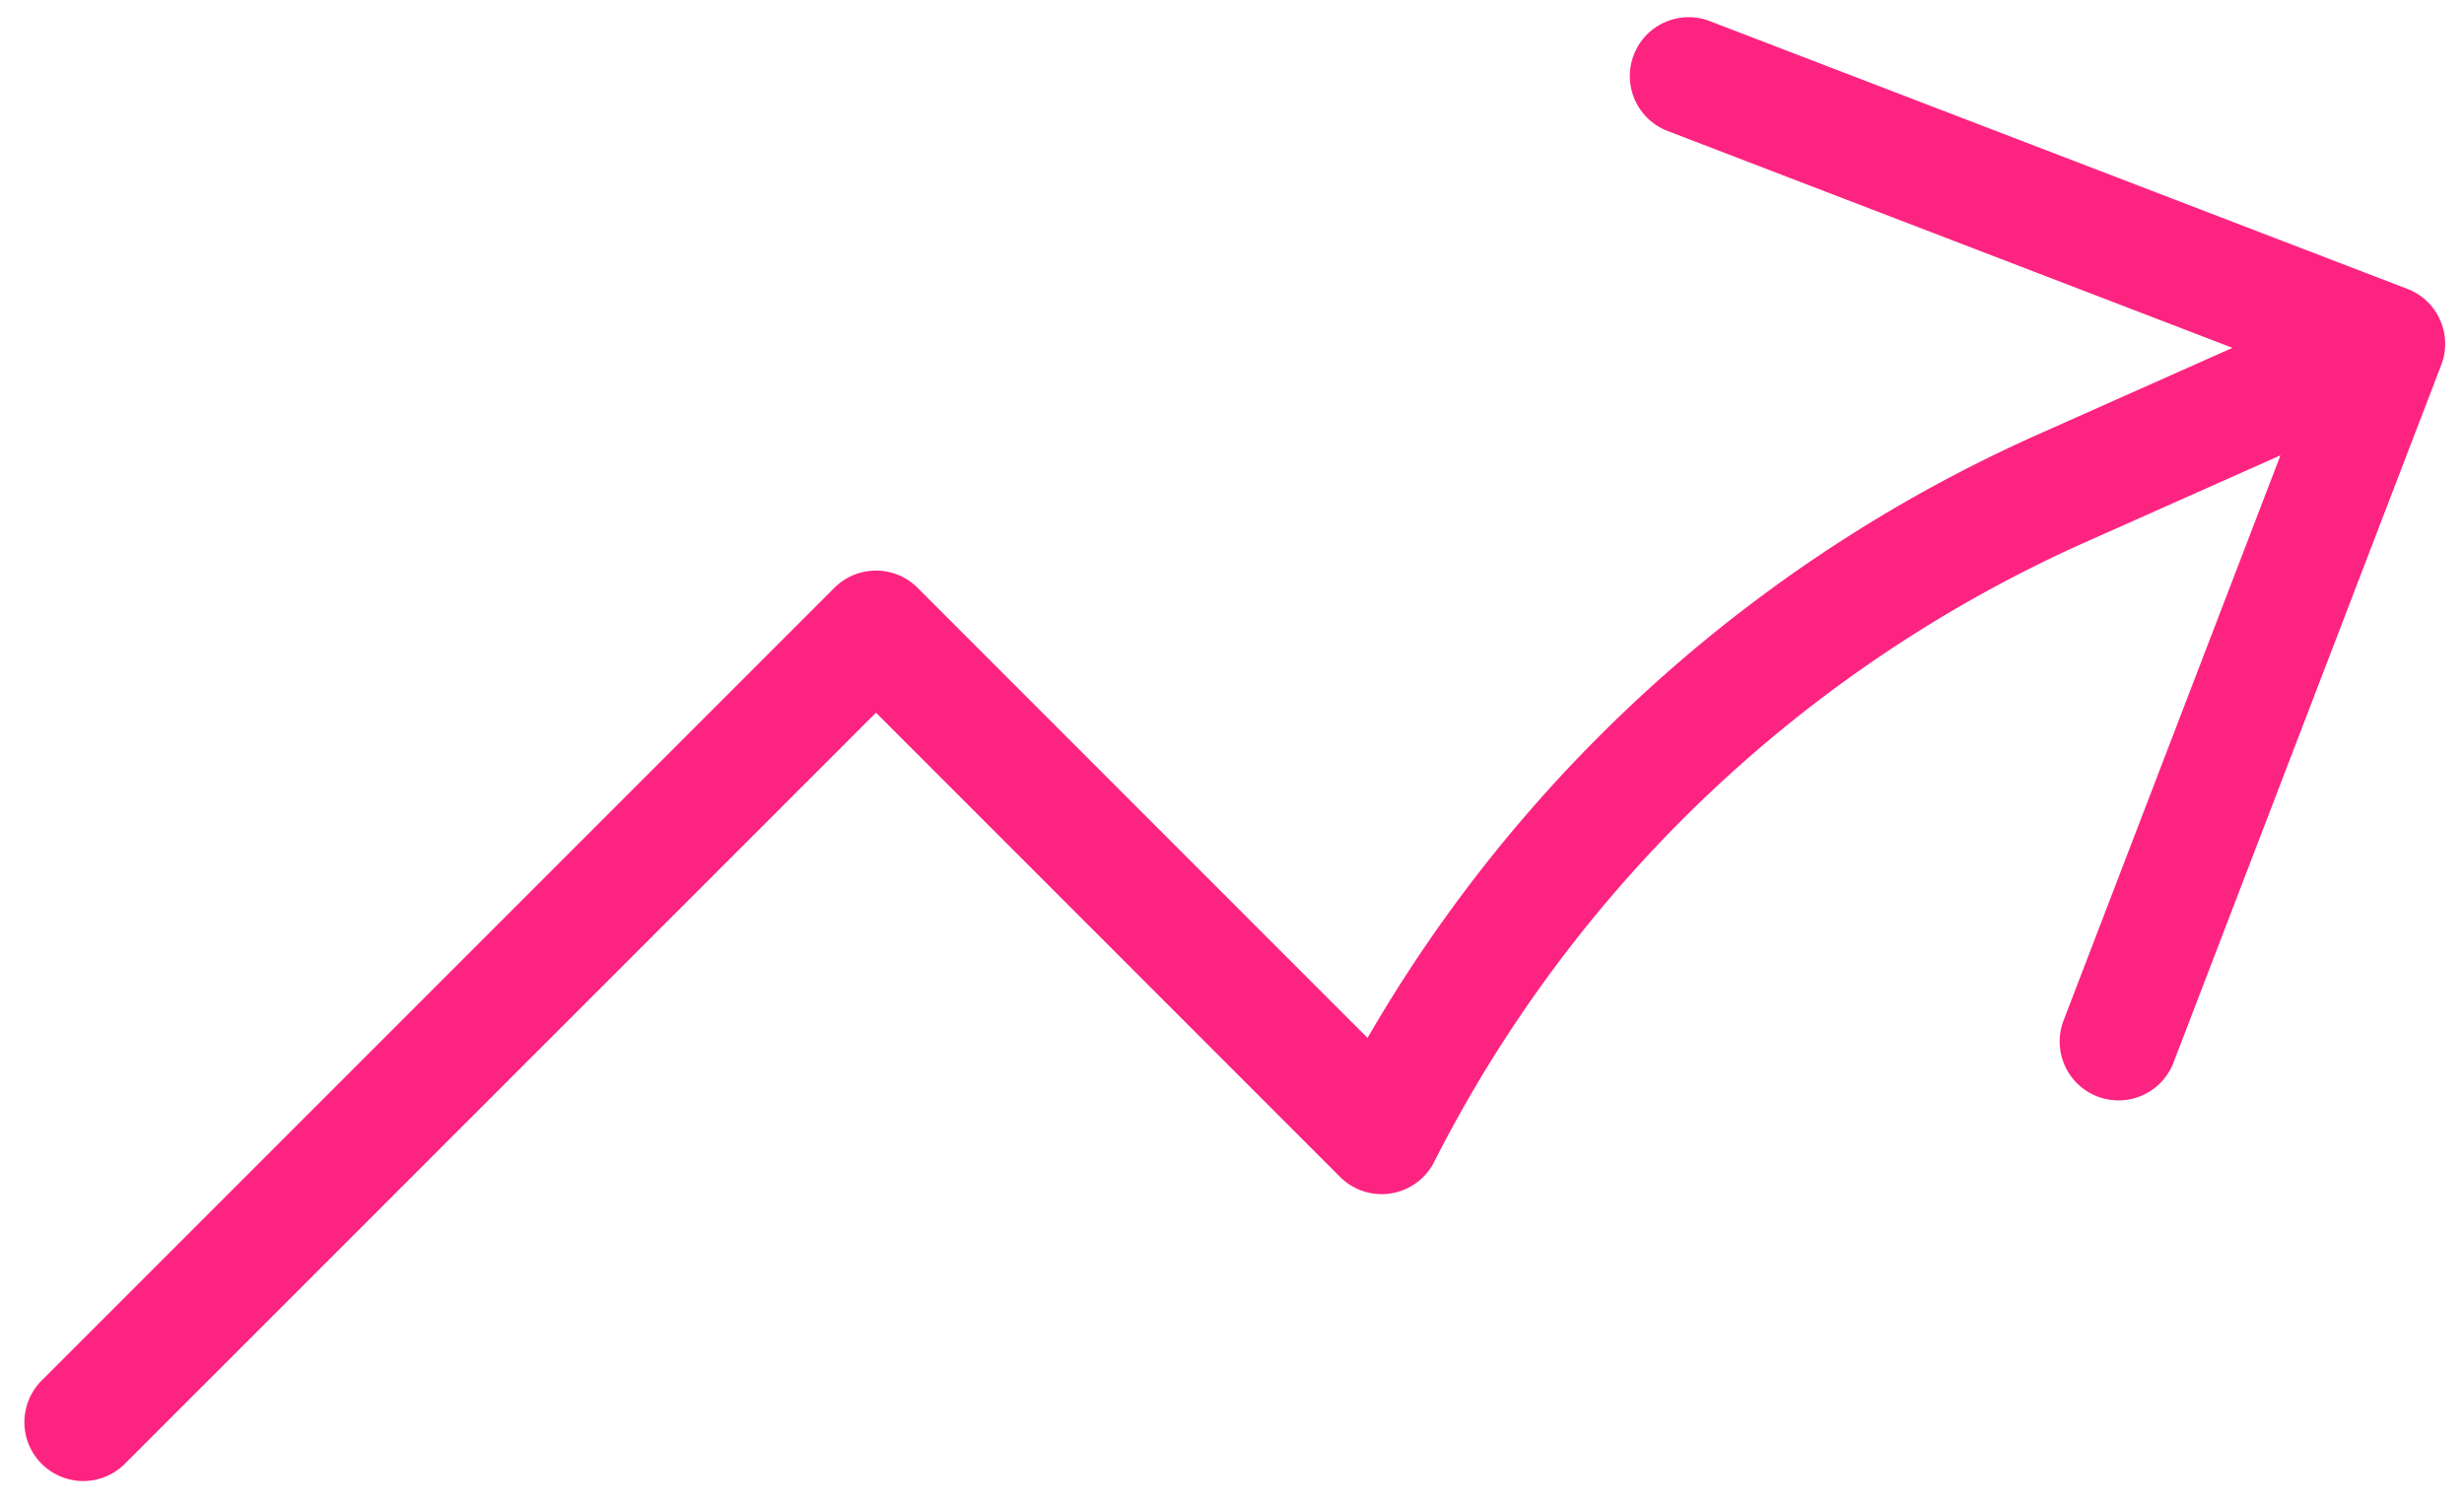 <svg viewBox="0 0 52.33 31.972" height="31.972" width="52.33" xmlns="http://www.w3.org/2000/svg">
  <path stroke-width="2.5" stroke-linejoin="round" stroke-linecap="round" stroke="#fd2481" fill="none" transform="translate(-0.482 -4.923)" d="M2.25,35.127,19.086,18.291l10.74,10.743a29.806,29.806,0,0,1,14.5-13.766l6.834-3.043m0,0L36.346,6.538m14.816,5.687L45.475,27.043" id="Path_4321"></path>
</svg>
